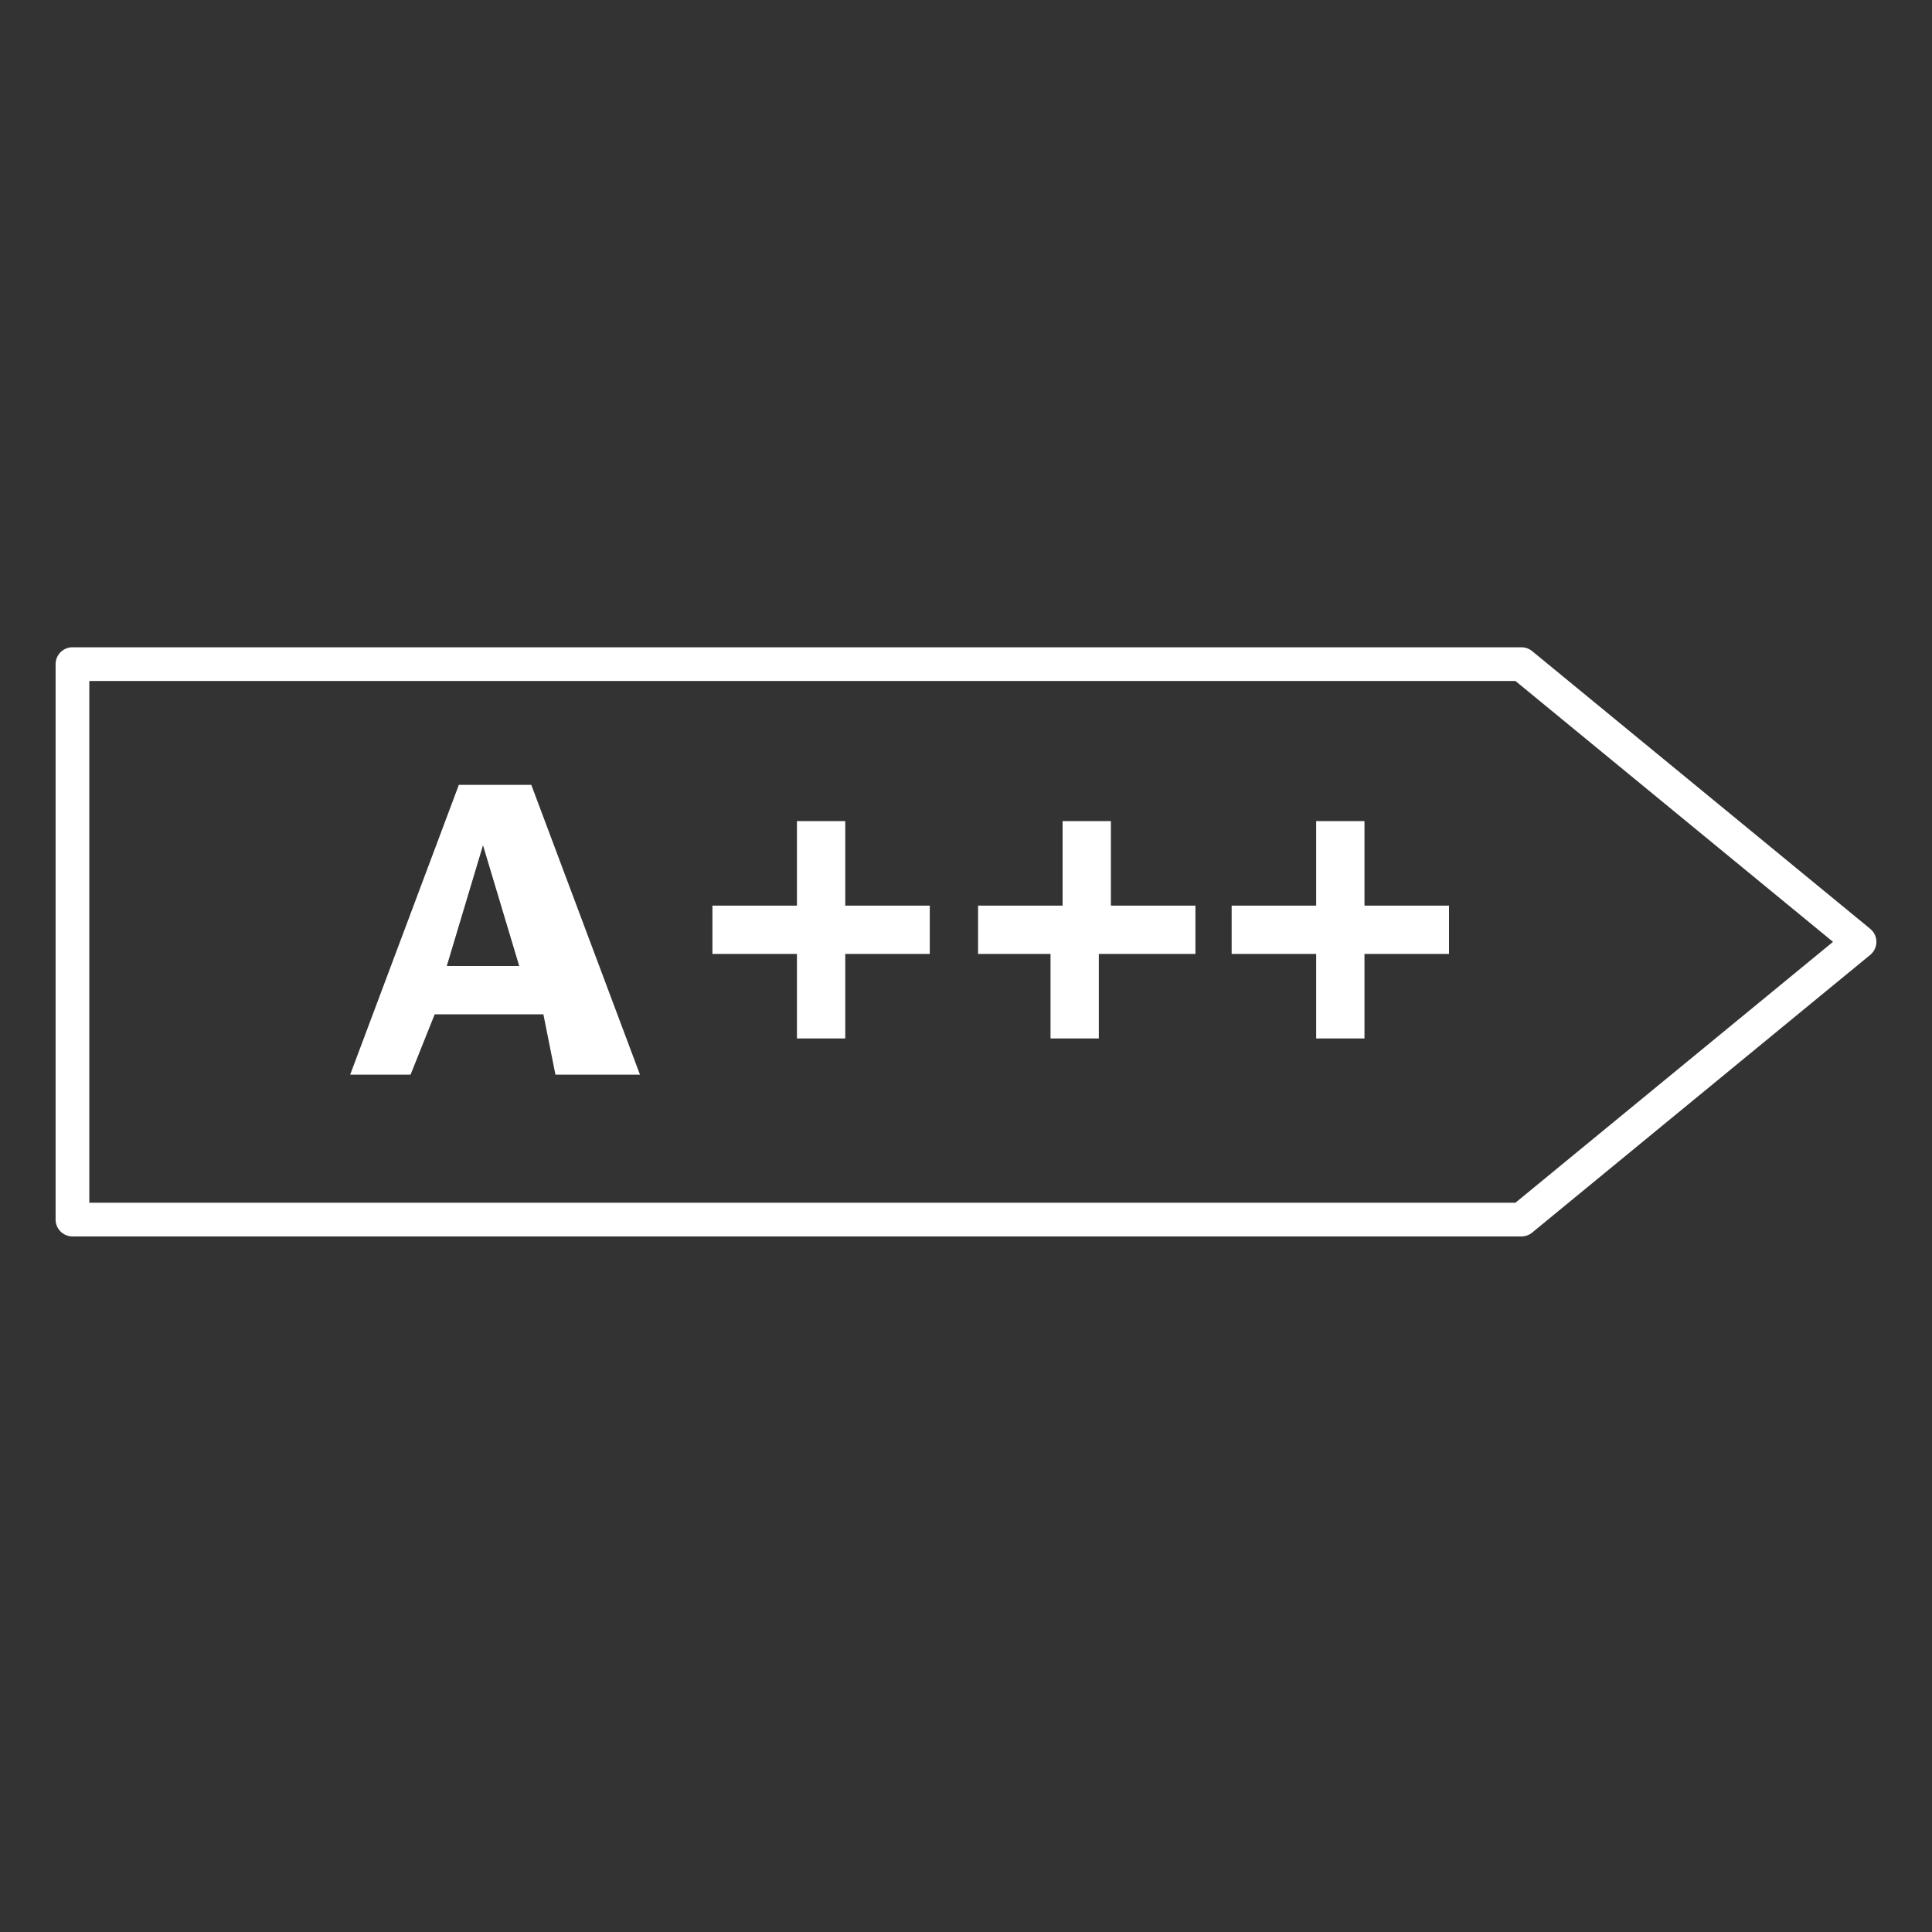 <?xml version="1.0" encoding="utf-8"?>
<!-- Generator: Adobe Illustrator 26.0.1, SVG Export Plug-In . SVG Version: 6.00 Build 0)  -->
<svg version="1.1" id="Livello_1" xmlns="http://www.w3.org/2000/svg" xmlns:xlink="http://www.w3.org/1999/xlink" x="0px" y="0px"
	 viewBox="0 0 16 16" style="enable-background:new 0 0 16 16;" xml:space="preserve">
<rect x="0" y="0" width="16" height="16" fill="#333333" stroke="none"/>
<style type="text/css">
	.st0{fill:#FFFFFF;}
	.st1{fill:none;stroke:#FFFFFF;stroke-width:0.279;stroke-linecap:round;stroke-linejoin:round;stroke-miterlimit:10;}
</style>
<g>
	<g>
		<path class="st0" d="M4.5,8.4H3.6L3.4,8.9H2.9l0.9-2.4h0.6l0.9,2.4H4.6L4.5,8.4z M4.3,8L4,7L3.7,8H4.3z"/>
		<path class="st0" d="M7,7.9v0.7H6.6V7.9H5.9V7.5h0.7V6.8H7v0.7h0.7v0.4H7z"/>
		<path class="st0" d="M9.1,7.9v0.7H8.7V7.9H8.1V7.5h0.7V6.8h0.4v0.7h0.7v0.4H9.1z"/>
		<path class="st0" d="M11.3,7.9v0.7h-0.4V7.9h-0.7V7.5h0.7V6.8h0.4v0.7h0.7v0.4H11.3z"/>
	</g>
	<polygon class="st1" points="12.6,10.1 0.6,10.1 0.6,5.5 12.6,5.5 15.4,7.8 	"/>
</g>
</svg>

